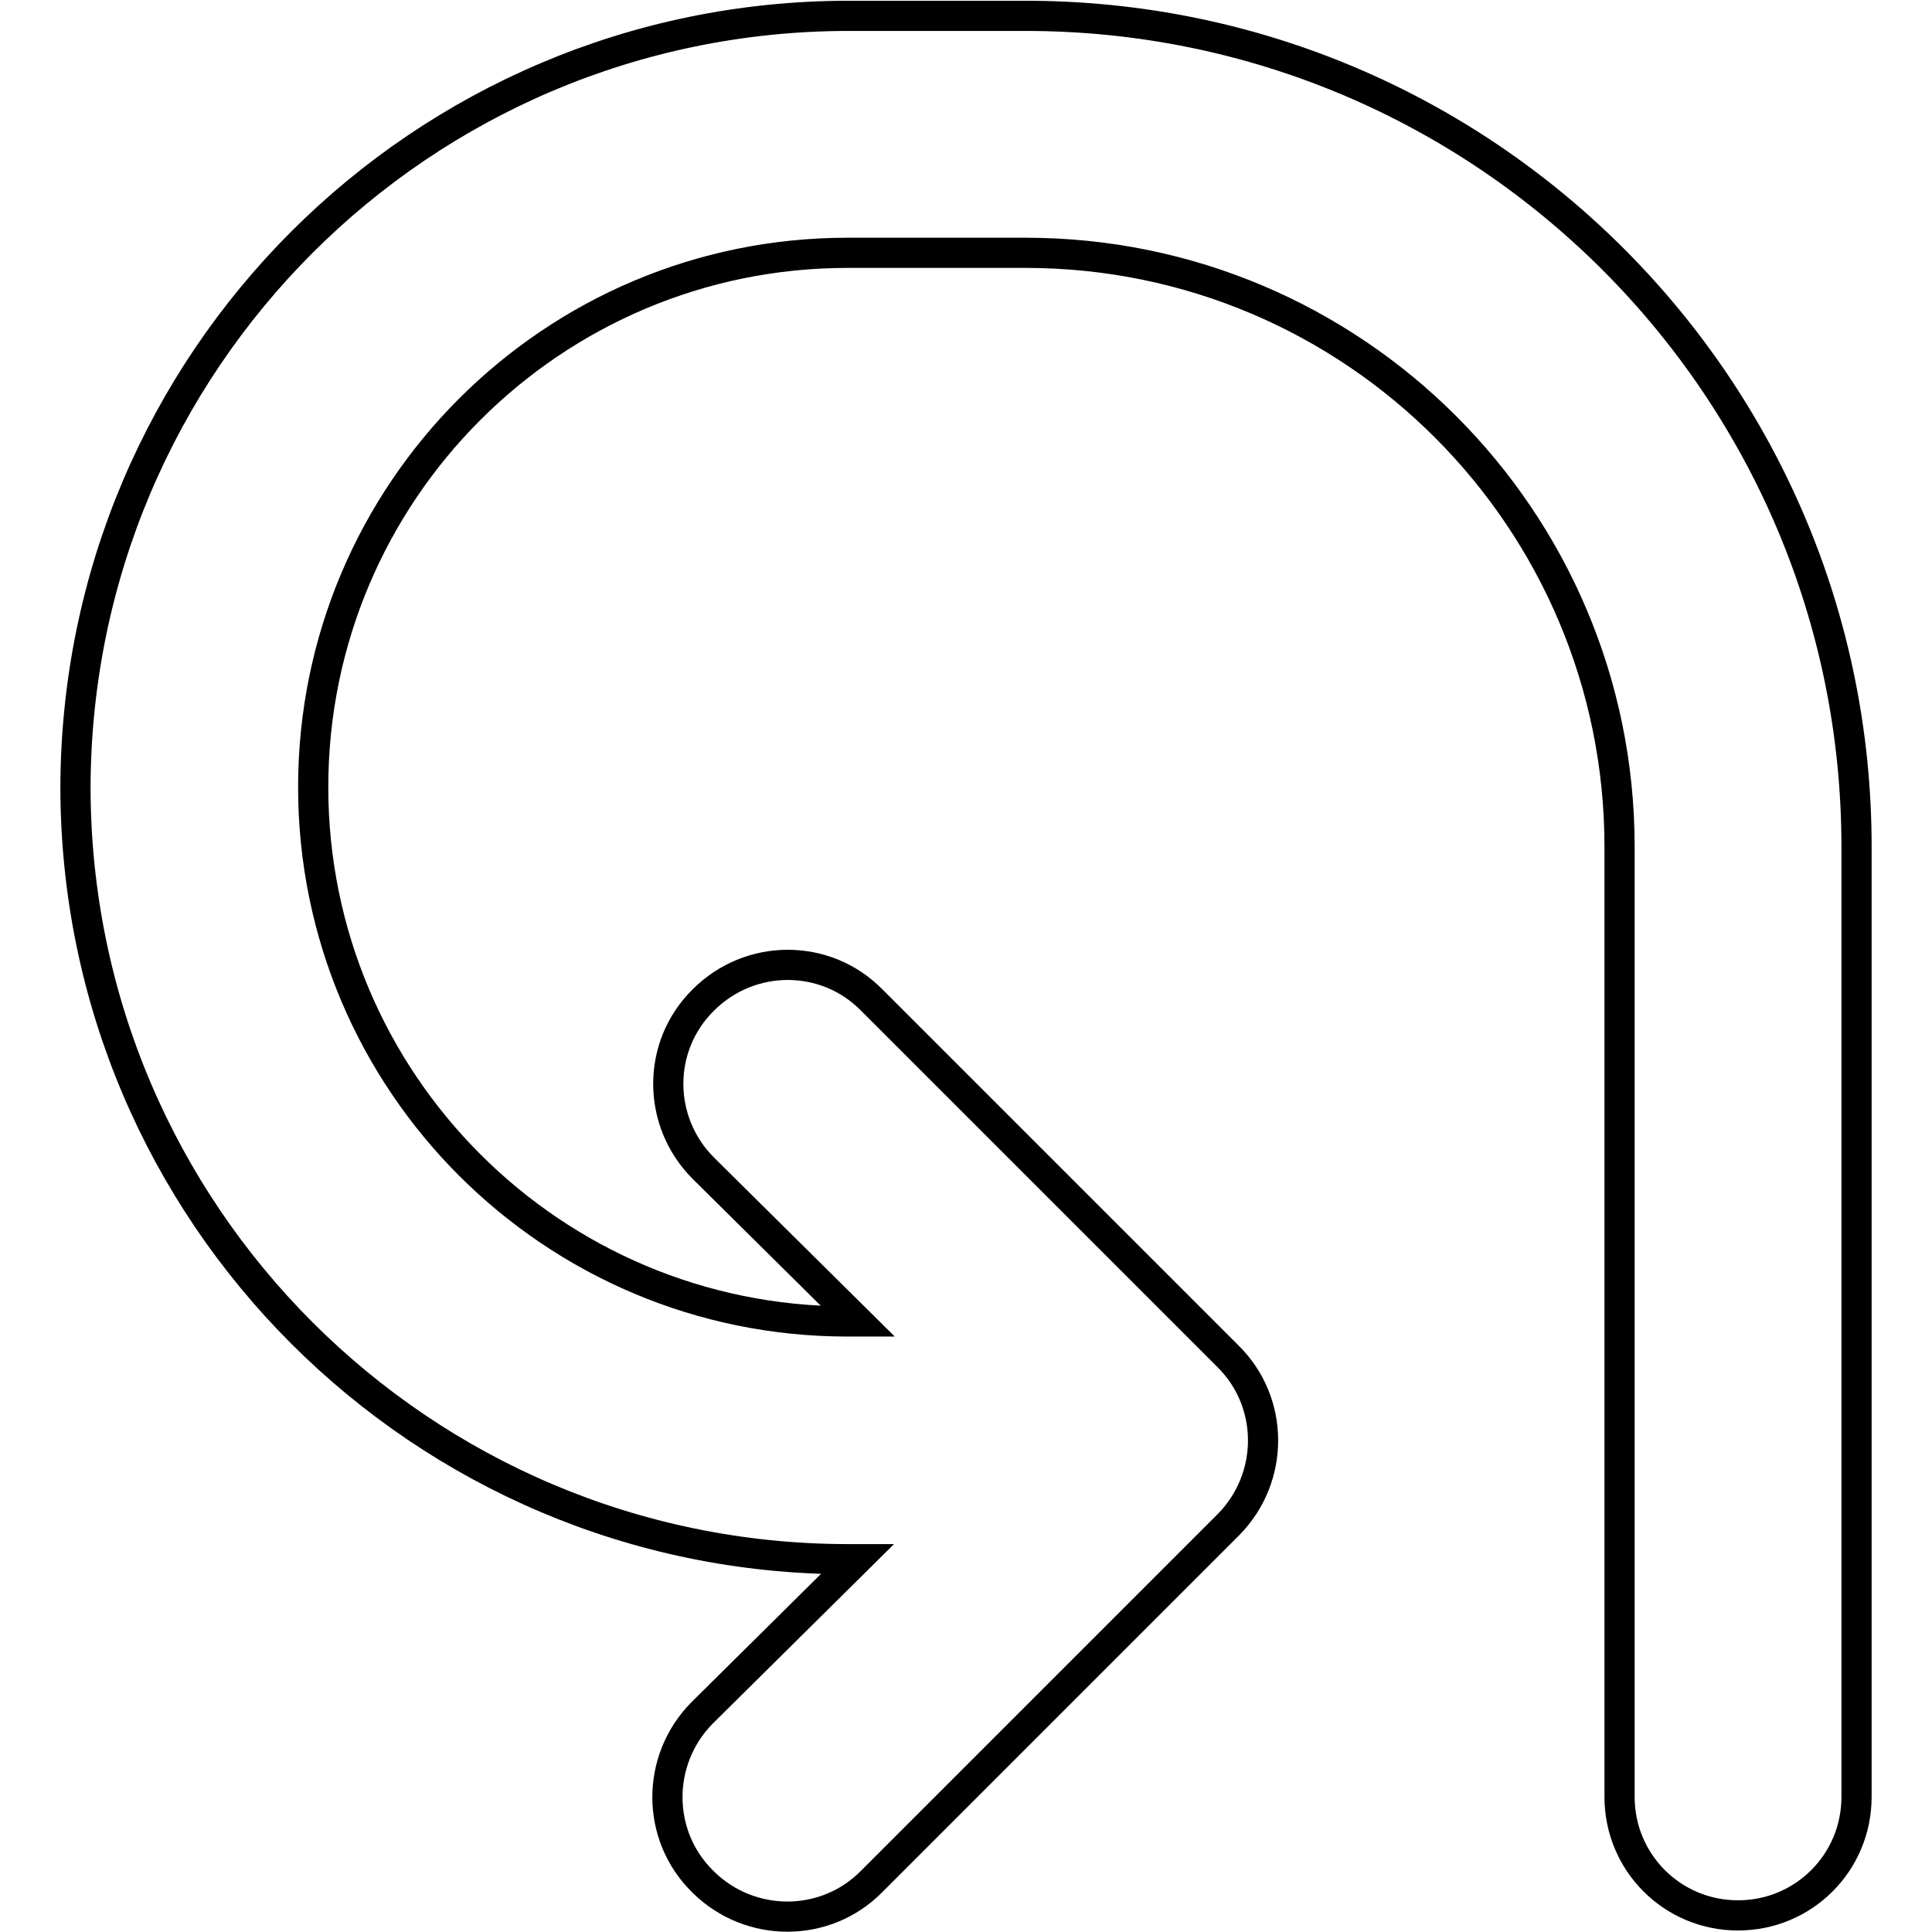 <?xml version="1.0" encoding="utf-8"?>
<!-- Svg Vector Icons : http://www.onlinewebfonts.com/icon -->
<!DOCTYPE svg PUBLIC "-//W3C//DTD SVG 1.1//EN" "http://www.w3.org/Graphics/SVG/1.1/DTD/svg11.dtd">
<svg version="1.1" xmlns="http://www.w3.org/2000/svg" xmlns:xlink="http://www.w3.org/1999/xlink" x="0px" y="0px" viewBox="0 0 256 256" enable-background="new 0 0 256 256" xml:space="preserve">
<g> <path stroke-width="4" fill-opacity="0" stroke="#000000"  d="M10,104.4C10.1,47.9,55.8,2.2,112.3,2.1h23.6C196.7,2.1,246,51.4,246,112.2v125.9c0,8.7-7,15.7-15.7,15.7 c-8.7,0-15.7-7-15.7-15.7l0,0V112.2c0-43.4-35.2-78.7-78.7-78.7h-23.6c-39.1,0-70.8,31.7-70.8,70.8c0,39.1,31.7,70.8,70.8,70.8h1.4 l-20.5-20.3c-6.2-6.2-6.2-16.2,0-22.3c6.2-6.2,16.2-6.2,22.3,0l47.2,47.2c6.2,6.1,6.2,16.1,0.1,22.3c0,0-0.1,0.1-0.1,0.1 l-47.2,47.2c-6.1,6.2-16.1,6.2-22.3,0.1c0,0-0.1-0.1-0.1-0.1c-6.2-6.1-6.2-16.1-0.1-22.3c0,0,0.1-0.1,0.1-0.1l20.5-20.3h-1.4 C55.8,206.5,10.1,160.8,10,104.4z"/></g>
</svg>
